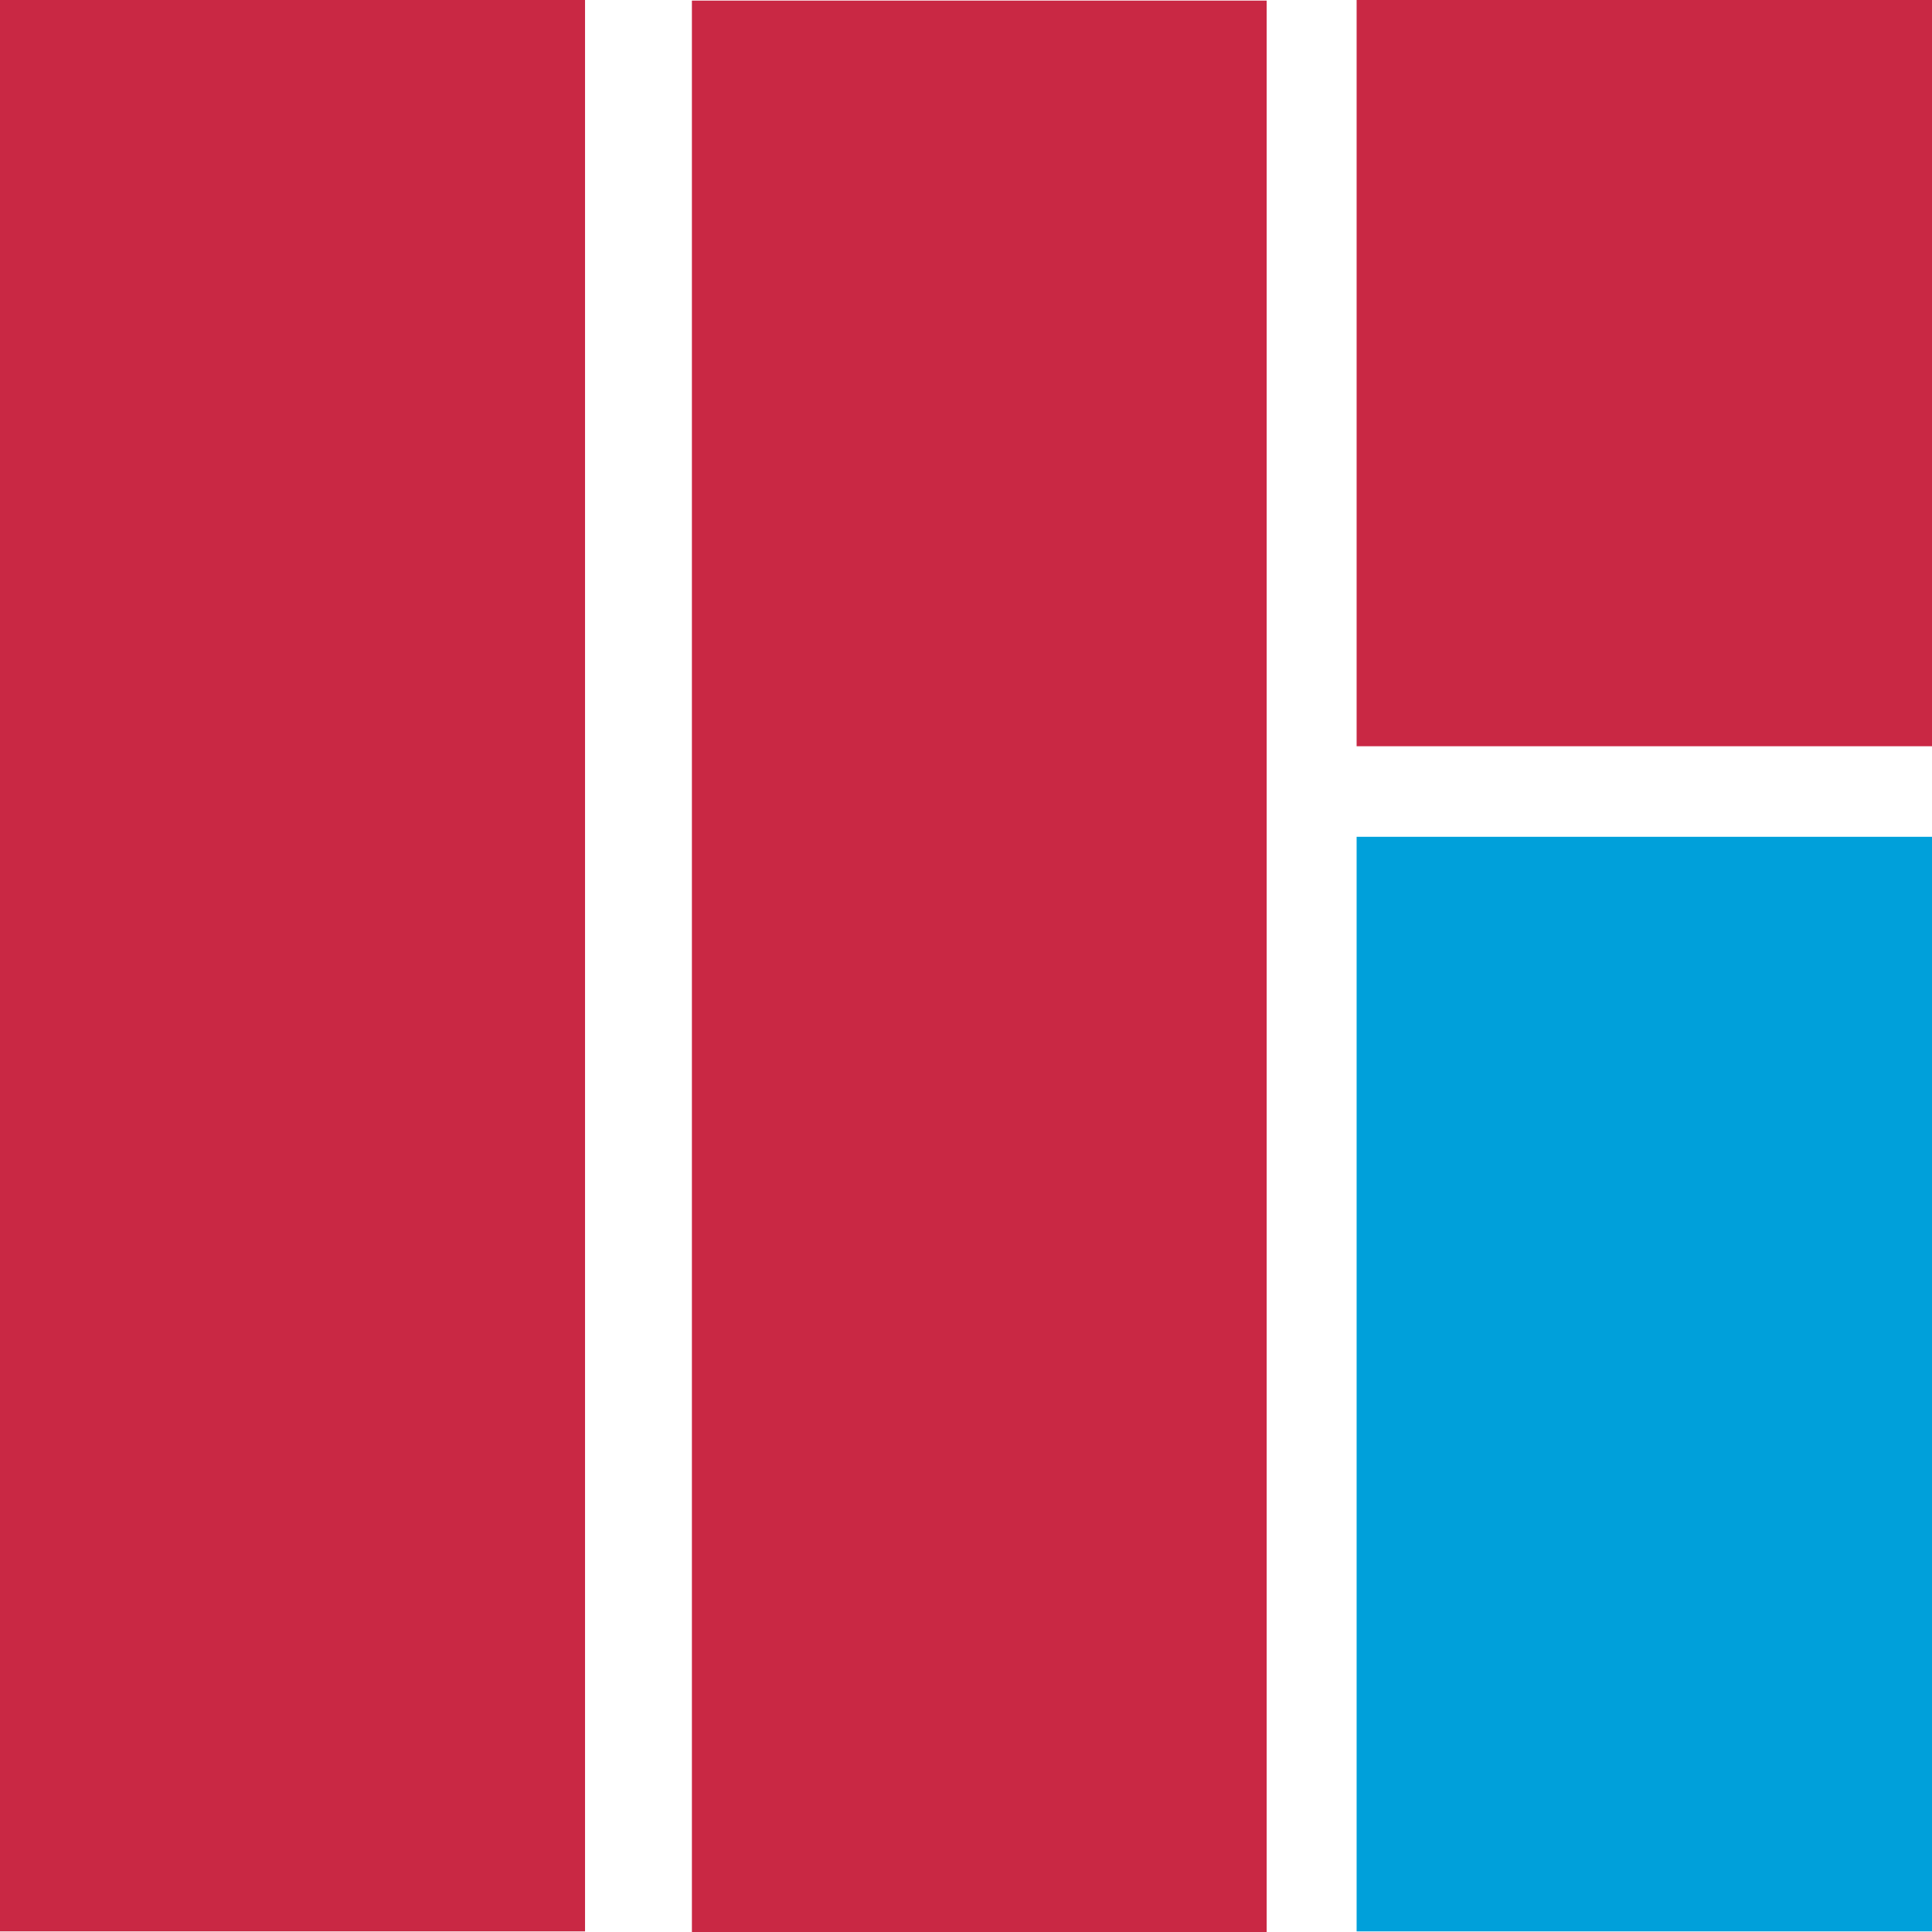 <?xml version="1.0" encoding="UTF-8"?>
<svg id="_图层_1" data-name="图层 1" xmlns="http://www.w3.org/2000/svg" viewBox="0 0 32 32">
  <defs>
    <style>
      .cls-1 {
        fill: #00a0da;
      }

      .cls-2 {
        fill: #c92844;
      }
    </style>
  </defs>
  <rect class="cls-2" width="9.69" height="31.99"/>
  <rect class="cls-2" x="11.46" y=".01" width="9.52" height="31.99"/>
  <rect class="cls-2" x="22.47" width="9.53" height="12.36"/>
  <rect class="cls-1" x="22.47" y="13.86" width="9.53" height="18.13"/>
</svg>
